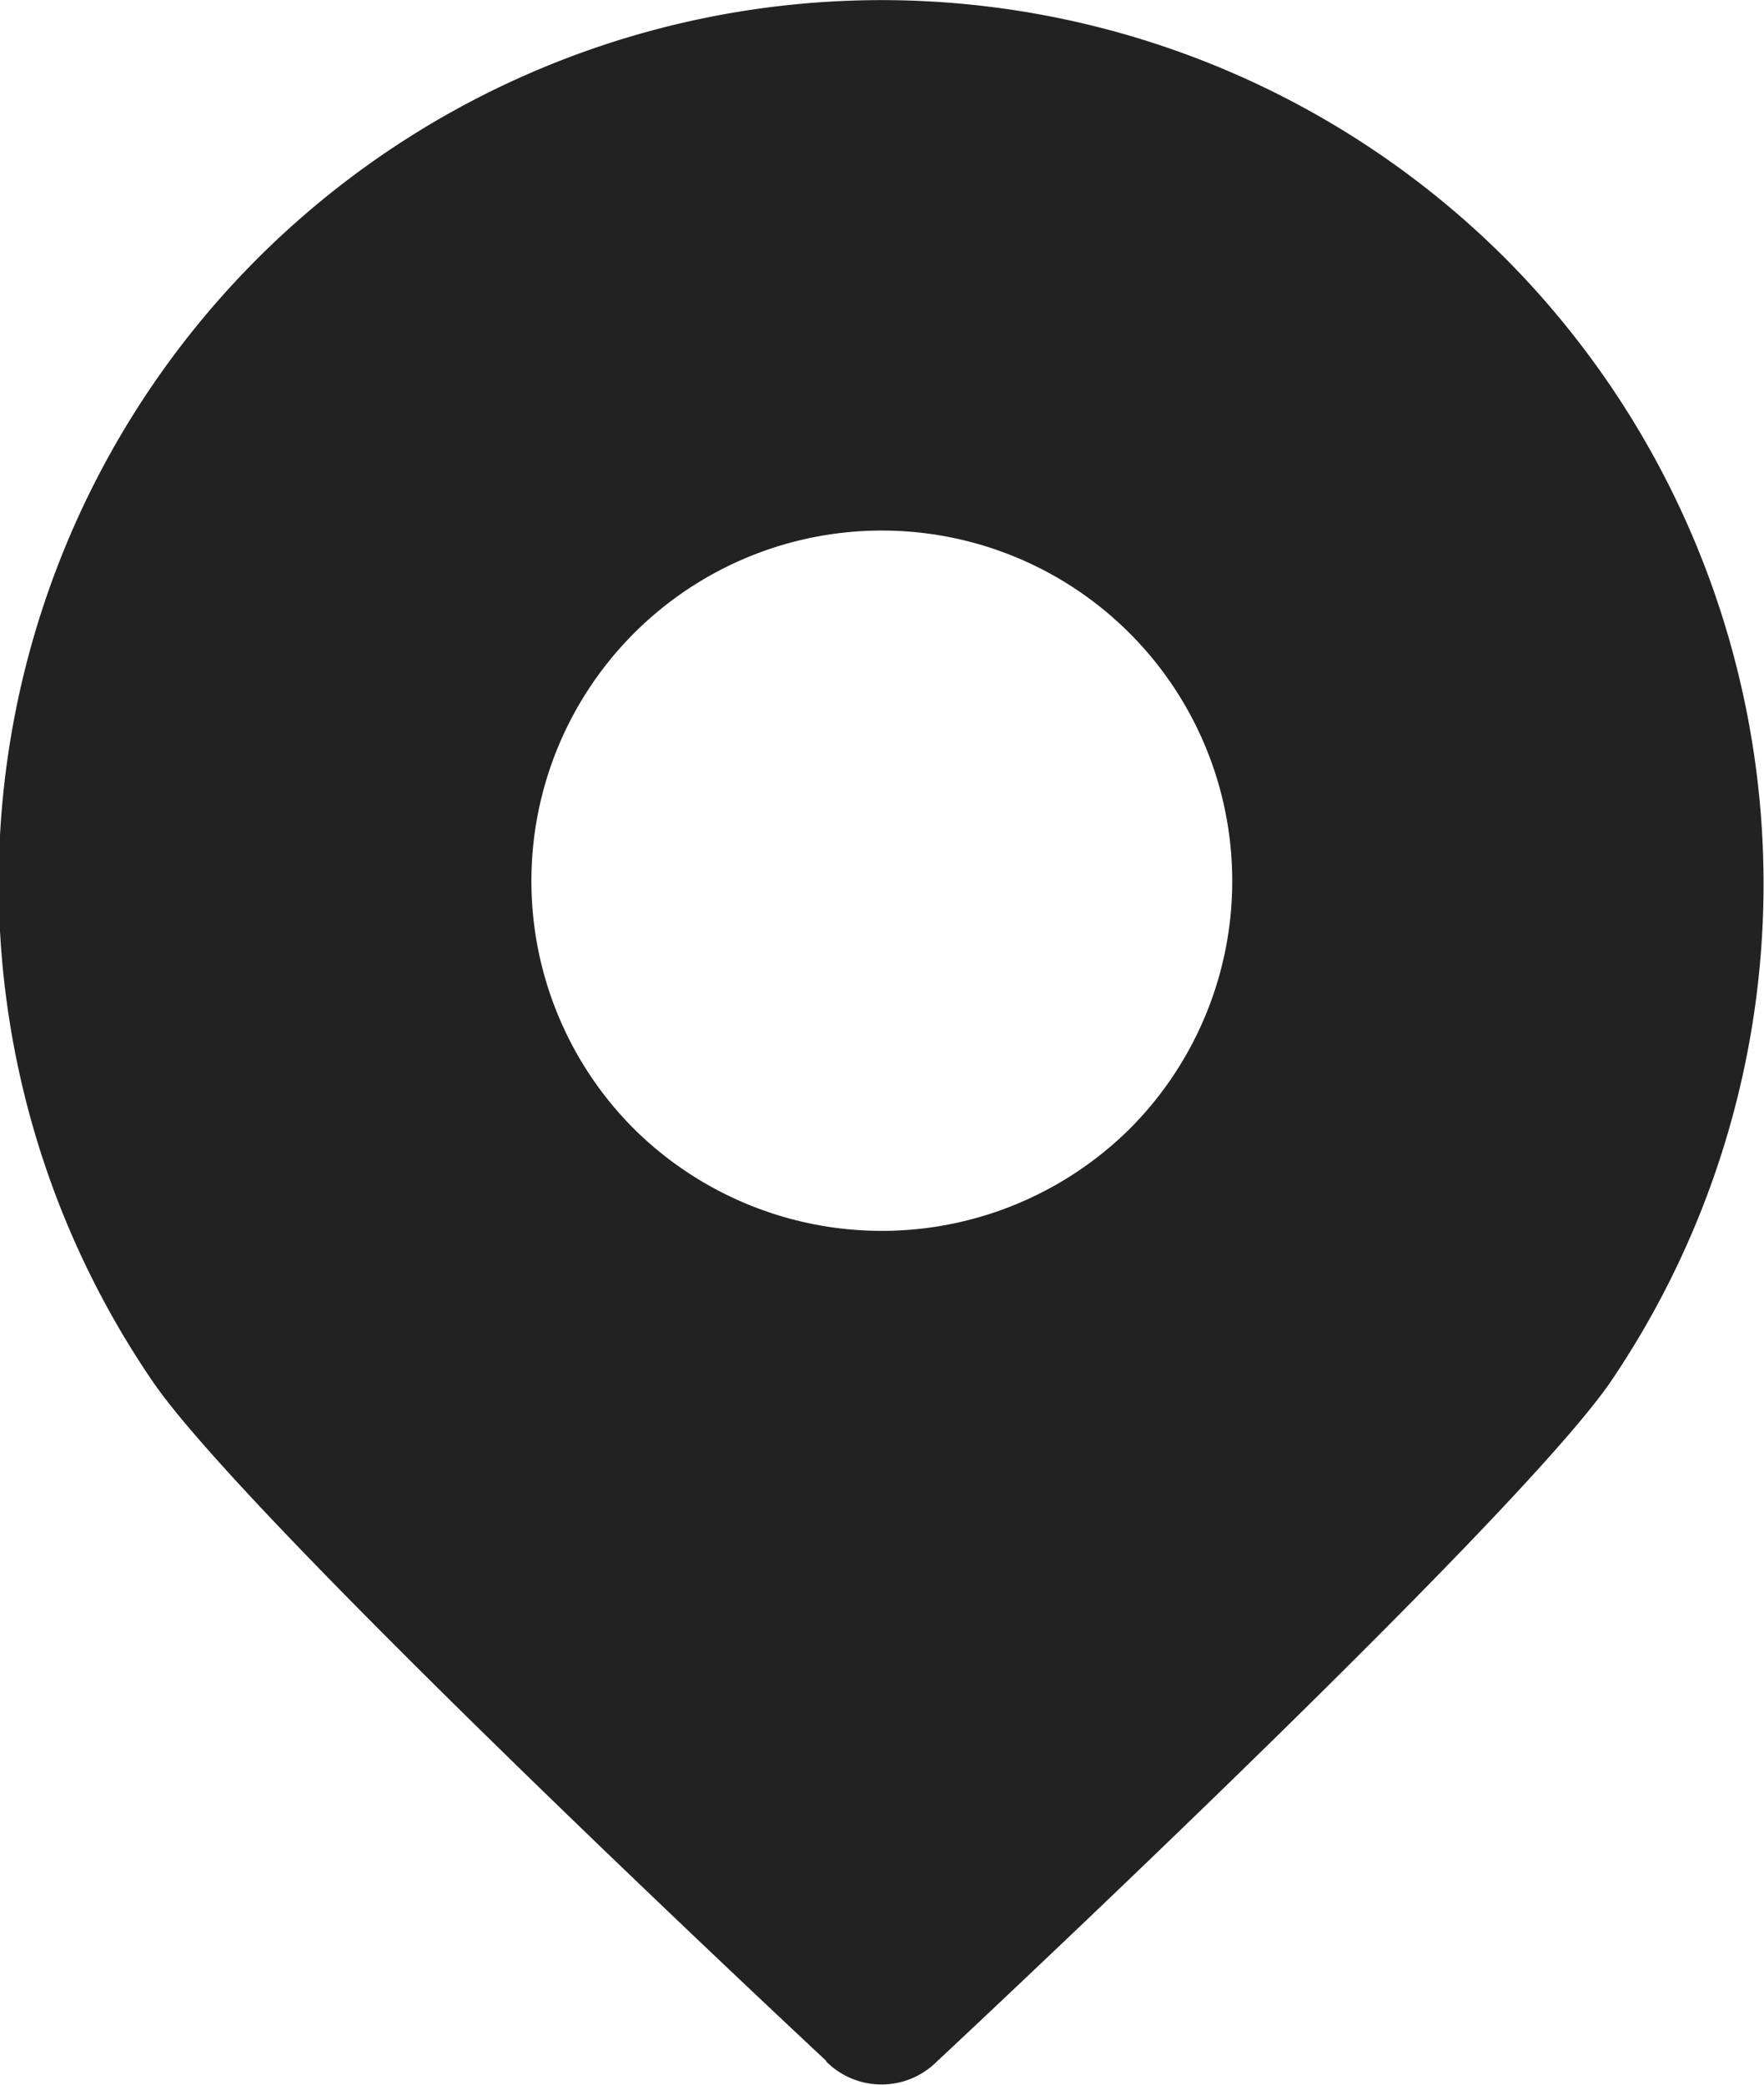 <svg xmlns="http://www.w3.org/2000/svg" width="20" height="23.629" viewBox="0 0 20 23.629"><defs><style>.a{fill:#222;}</style></defs><title>map_icon</title><path class="a" d="M428.3,289.884a10.009,10.009,0,0,0-15.344,12.721c1.088,1.6,7.635,7.7,7.635,7.7l.006.013.012.012a.886.886,0,0,0,1.238-.012s6.553-6.111,7.647-7.715A10.05,10.05,0,0,0,428.3,289.884Zm-4.265,9.861a3.993,3.993,0,0,1-5.62,0,3.973,3.973,0,1,1,5.62,0Z" transform="translate(-411.227 -286.95)"/></svg>